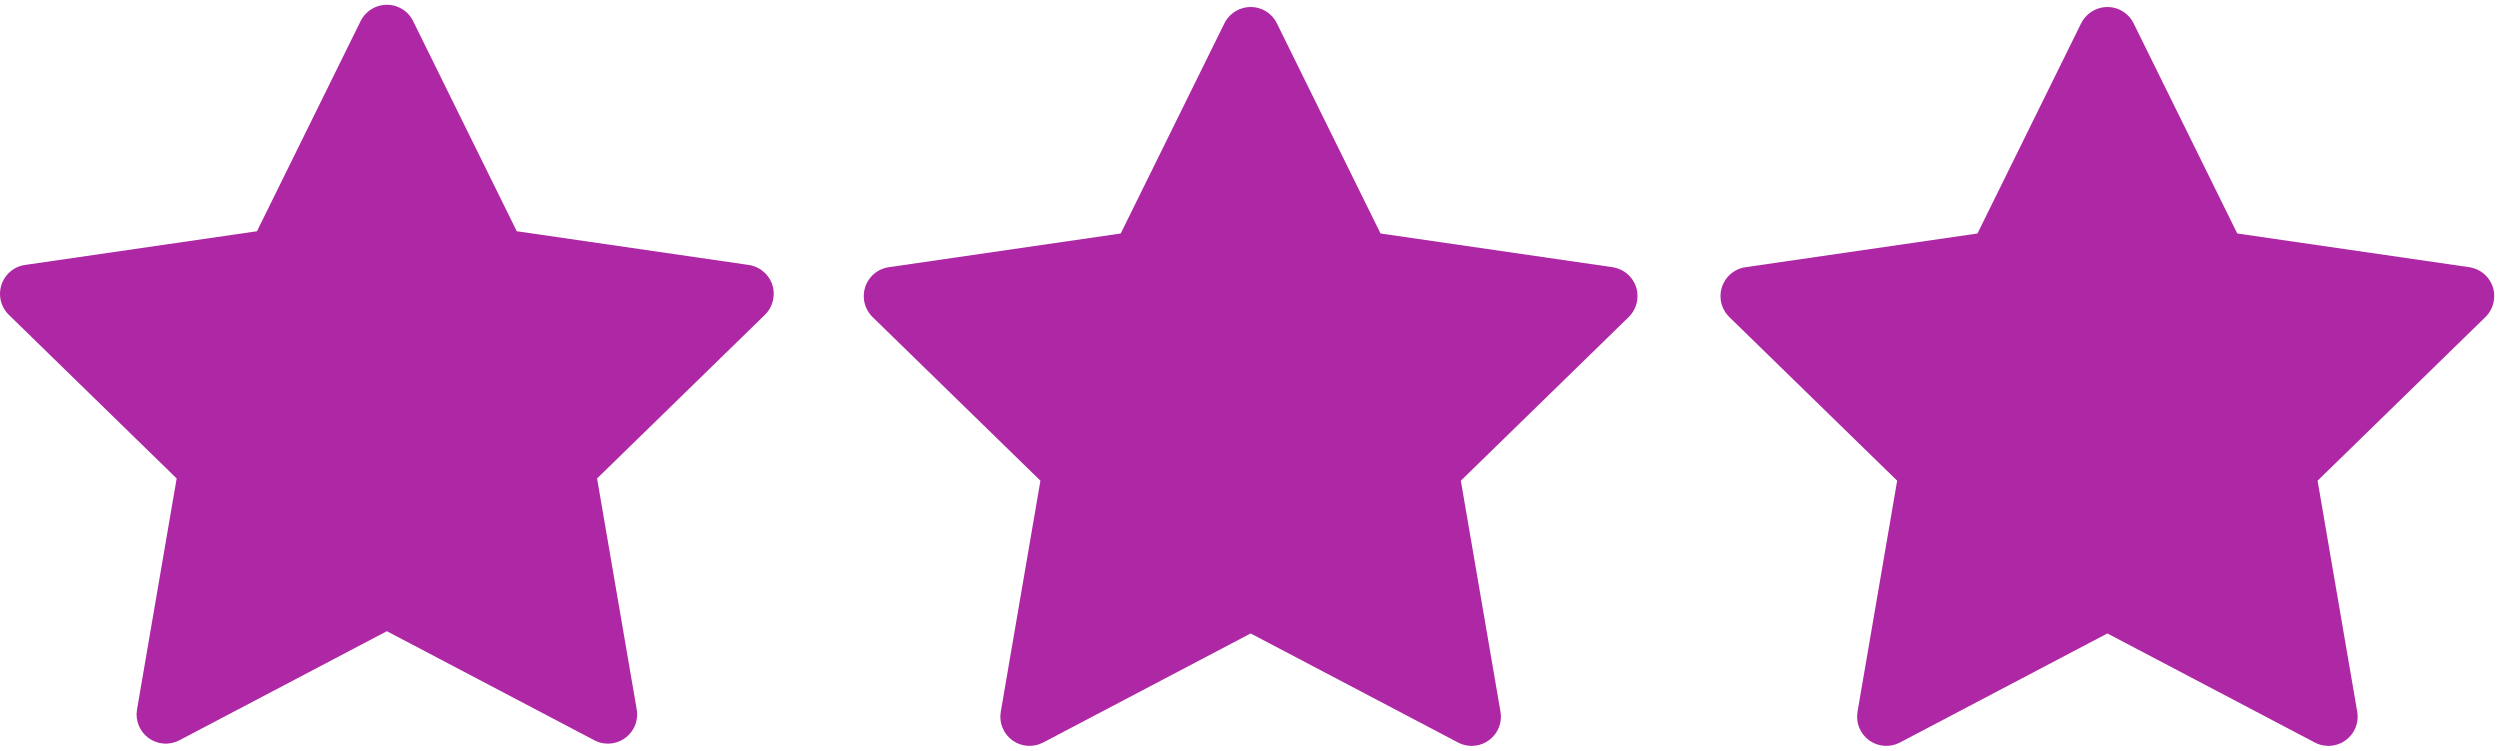 <?xml version="1.0" encoding="UTF-8"?> <svg xmlns="http://www.w3.org/2000/svg" width="356" height="107" viewBox="0 0 356 107" fill="none"> <path d="M106.618 37.729L73.588 32.929L58.823 2.995C58.42 2.176 57.757 1.512 56.937 1.109C54.882 0.094 52.384 0.94 51.356 2.995L36.591 32.929L3.562 37.729C2.651 37.859 1.818 38.288 1.181 38.939C0.41 39.731 -0.014 40.797 0 41.901C0.015 43.007 0.468 44.06 1.259 44.832L25.156 68.131L19.511 101.03C19.378 101.796 19.463 102.583 19.755 103.302C20.047 104.022 20.535 104.645 21.163 105.102C21.792 105.558 22.536 105.829 23.31 105.885C24.085 105.94 24.86 105.777 25.547 105.414L55.09 89.882L84.633 105.414C85.439 105.844 86.376 105.987 87.274 105.831C89.537 105.44 91.059 103.294 90.669 101.03L85.023 68.131L108.921 44.832C109.571 44.194 110 43.362 110.13 42.451C110.482 40.175 108.895 38.067 106.618 37.729V37.729Z" fill="#AE27A4"></path> <path d="M229.618 38.049L196.588 33.249L181.823 3.316C181.42 2.496 180.757 1.833 179.937 1.429C177.882 0.415 175.384 1.26 174.356 3.316L159.591 33.249L126.562 38.049C125.651 38.179 124.818 38.609 124.181 39.259C123.41 40.051 122.986 41.117 123 42.222C123.015 43.327 123.468 44.381 124.259 45.152L148.156 68.451L142.511 101.351C142.378 102.116 142.463 102.903 142.755 103.623C143.047 104.342 143.535 104.966 144.164 105.422C144.792 105.878 145.536 106.15 146.31 106.205C147.085 106.26 147.86 106.097 148.547 105.735L178.09 90.202L207.633 105.735C208.44 106.164 209.376 106.307 210.274 106.151C212.537 105.761 214.059 103.614 213.669 101.351L208.023 68.451L231.921 45.152C232.571 44.515 233 43.682 233.13 42.772C233.482 40.495 231.895 38.388 229.618 38.049V38.049Z" fill="#AE27A4"></path> <path d="M351.618 38.049L318.588 33.249L303.823 3.316C303.42 2.496 302.757 1.833 301.937 1.429C299.882 0.415 297.384 1.26 296.356 3.316L281.591 33.249L248.562 38.049C247.651 38.179 246.818 38.609 246.181 39.259C245.41 40.051 244.986 41.117 245 42.222C245.015 43.327 245.468 44.381 246.259 45.152L270.156 68.451L264.511 101.351C264.378 102.116 264.463 102.903 264.755 103.623C265.047 104.342 265.535 104.966 266.164 105.422C266.792 105.878 267.536 106.15 268.31 106.205C269.085 106.26 269.86 106.097 270.547 105.735L300.09 90.202L329.633 105.735C330.44 106.164 331.376 106.307 332.274 106.151C334.537 105.761 336.059 103.614 335.669 101.351L330.023 68.451L353.921 45.152C354.571 44.515 355 43.682 355.13 42.772C355.482 40.495 353.895 38.388 351.618 38.049V38.049Z" fill="#AE27A4"></path> </svg> 